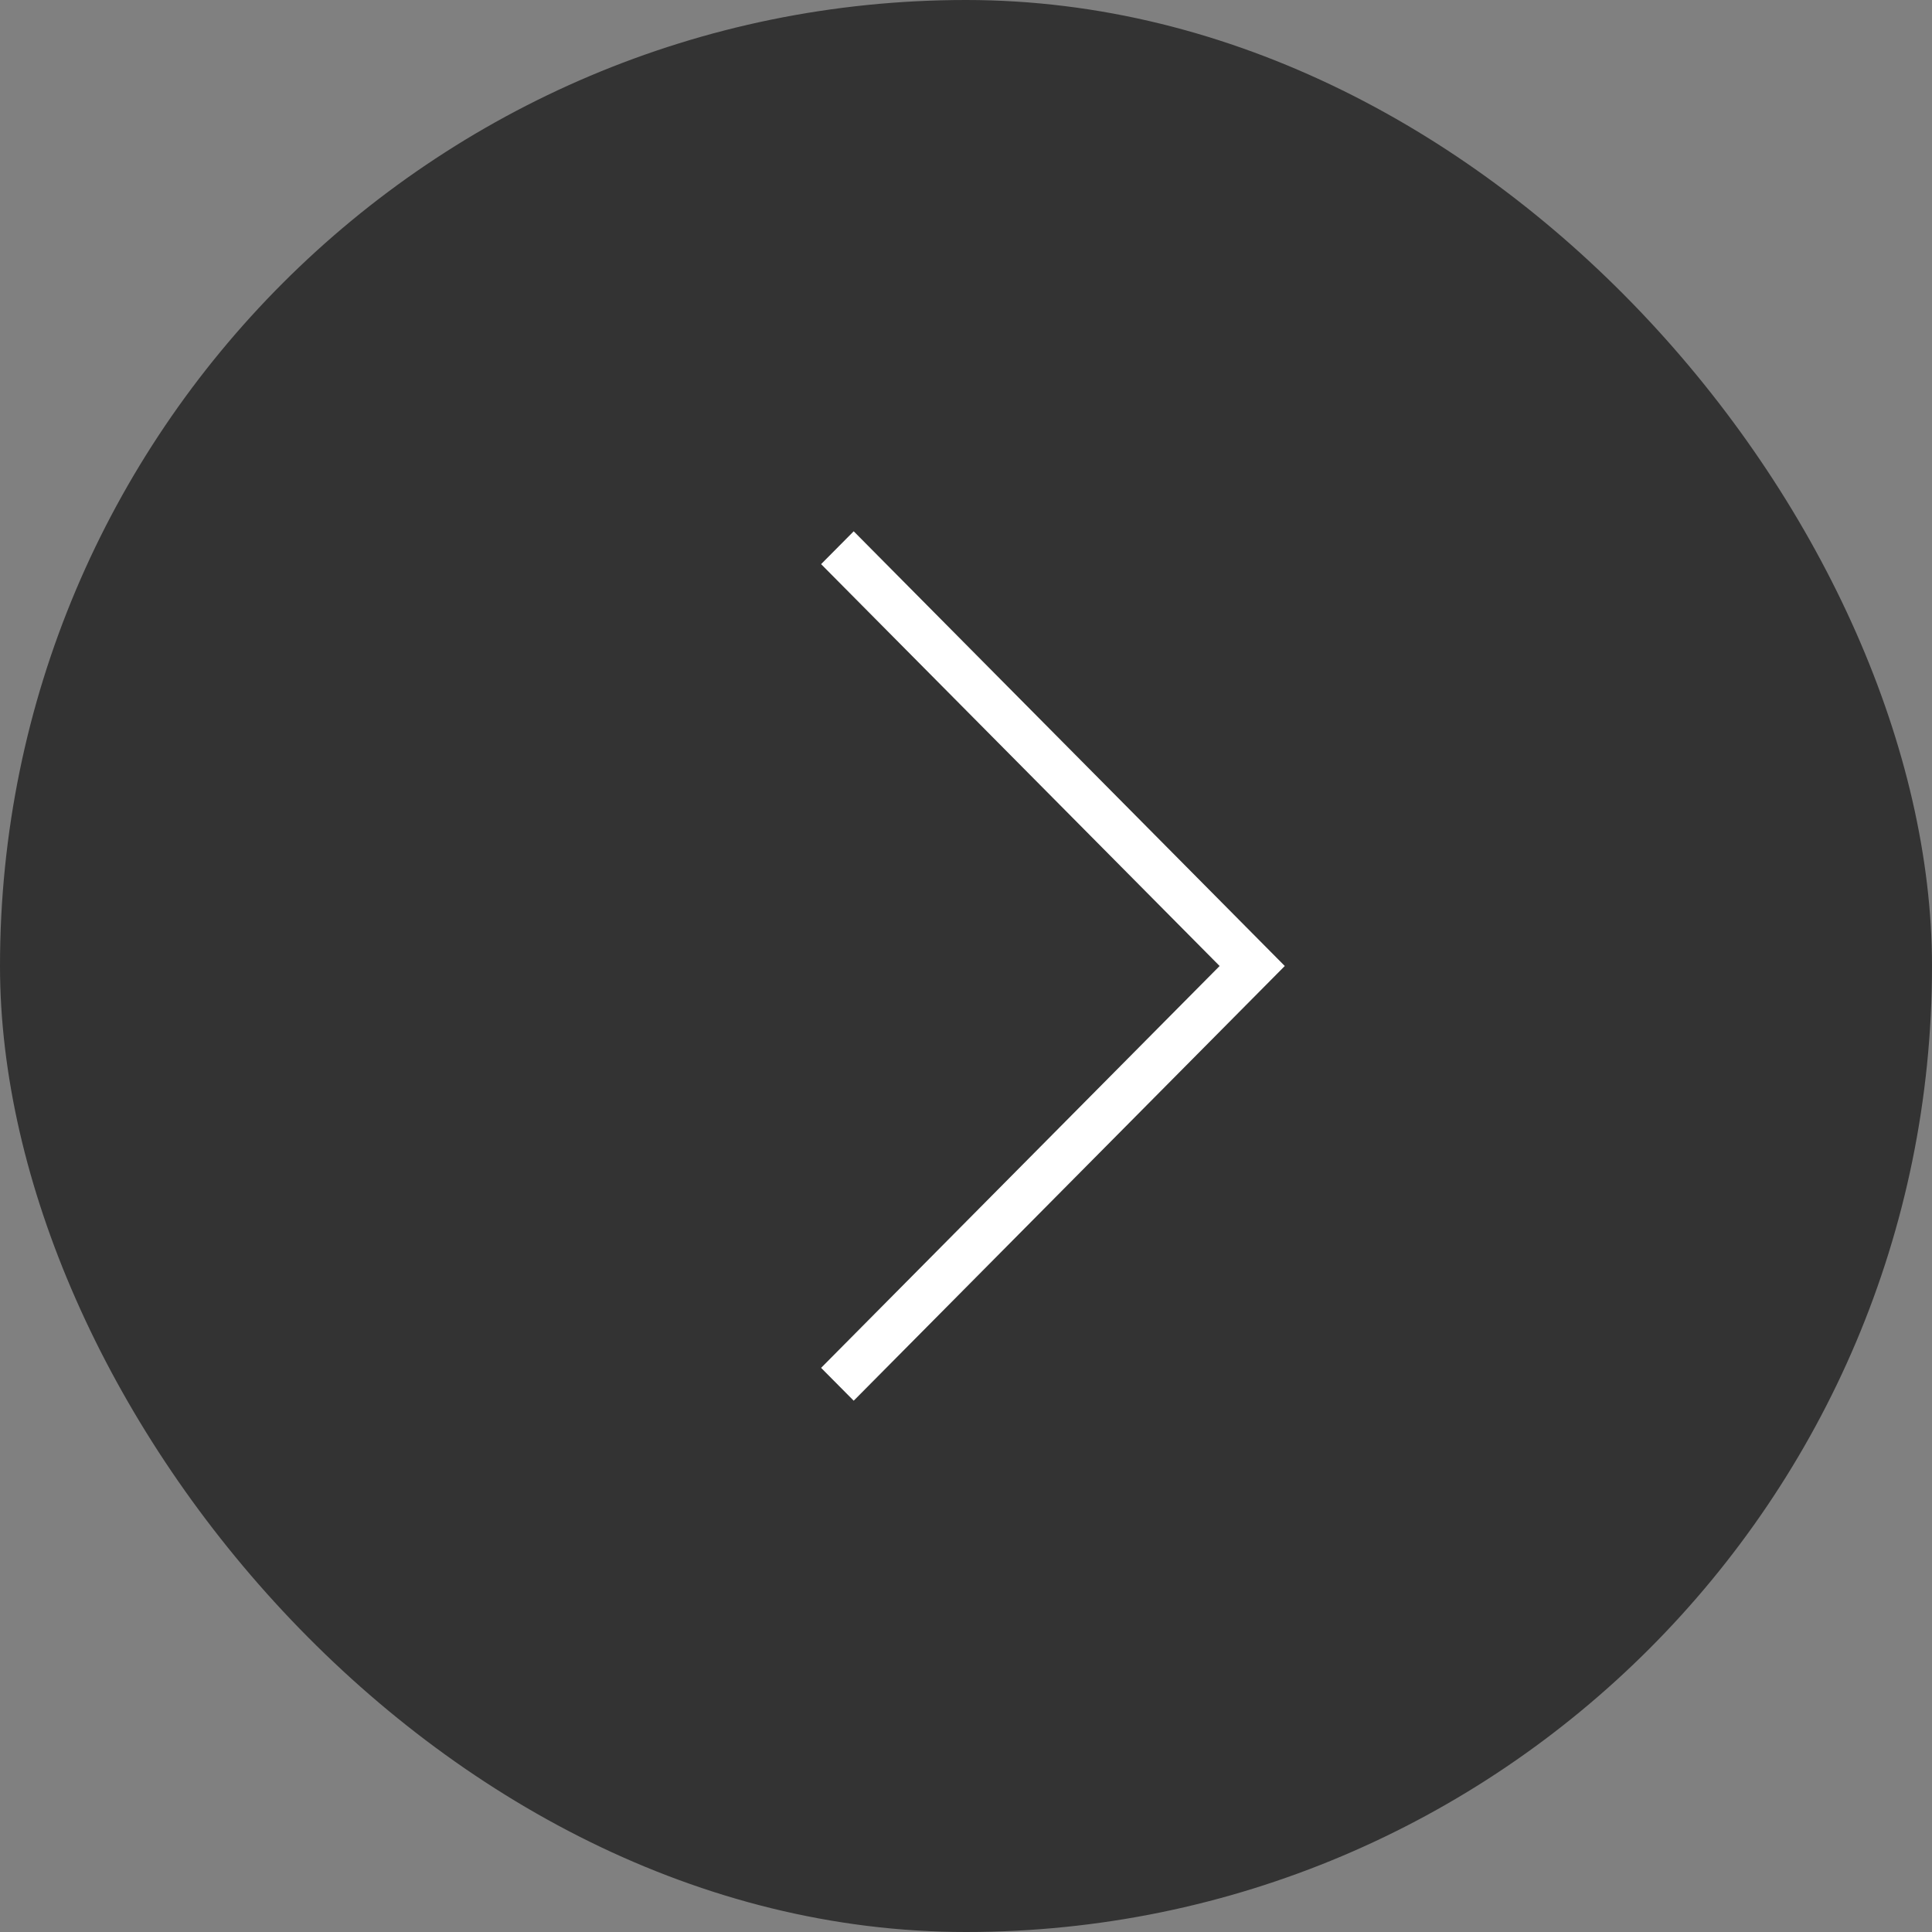 <svg xmlns="http://www.w3.org/2000/svg" width="40" height="40" viewBox="0 0 40 40">
  <rect x="0" y="0" width="40" height="40" fill="#808080" stroke="none"/>
  <g id="グループ_31723" data-name="グループ 31723" transform="translate(-668 -222)">
    <rect id="長方形_11092" data-name="長方形 11092" width="40" height="40" rx="20" transform="translate(668 222)" opacity="0.6"/>
    <path id="パス_15505" data-name="パス 15505" d="M-103.626,941.493l-.675-.68,8.251-8.32-8.251-8.32.675-.68,8.925,9Z" transform="translate(789.301 -690.493)" fill="#fff"/>
  </g>
</svg>
